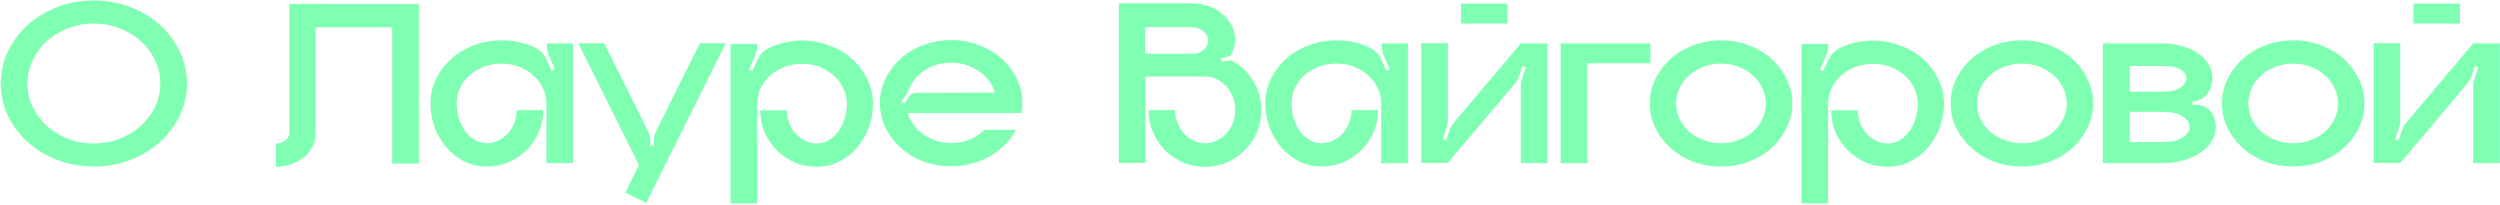 <?xml version="1.0" encoding="UTF-8"?> <svg xmlns="http://www.w3.org/2000/svg" width="1563" height="128" viewBox="0 0 1563 128" fill="none"> <path d="M58.7 0.3C66.7 0.3 74.25 1.65 81.35 4.35C88.45 7.05 94.6 10.75 99.8 15.45C105.1 20.15 109.25 25.65 112.25 31.95C115.35 38.25 116.9 45 116.9 52.2C116.9 59.4 115.35 66.15 112.25 72.45C109.25 78.75 105.1 84.25 99.8 88.95C94.6 93.65 88.45 97.35 81.35 100.05C74.25 102.75 66.7 104.1 58.7 104.1C50.7 104.1 43.15 102.75 36.05 100.05C28.95 97.35 22.75 93.65 17.45 88.95C12.25 84.25 8.1 78.75 5 72.45C2 66.15 0.5 59.4 0.5 52.2C0.5 45 2 38.25 5 31.95C8.1 25.65 12.25 20.15 17.45 15.45C22.75 10.75 28.95 7.05 36.05 4.35C43.15 1.65 50.7 0.3 58.7 0.3ZM58.7 89.7C64.4 89.7 69.75 88.75 74.75 86.85C79.85 84.85 84.25 82.15 87.95 78.75C91.75 75.35 94.75 71.4 96.95 66.9C99.15 62.3 100.25 57.4 100.25 52.2C100.25 47 99.15 42.15 96.95 37.65C94.75 33.05 91.75 29.05 87.95 25.65C84.25 22.25 79.85 19.6 74.75 17.7C69.75 15.7 64.4 14.7 58.7 14.7C53 14.7 47.6 15.7 42.5 17.7C37.5 19.6 33.1 22.25 29.3 25.65C25.6 29.05 22.65 33.05 20.45 37.65C18.25 42.15 17.15 47 17.15 52.2C17.15 57.4 18.25 62.3 20.45 66.9C22.65 71.4 25.6 75.35 29.3 78.75C33.1 82.15 37.5 84.85 42.5 86.85C47.6 88.75 53 89.7 58.7 89.7ZM261.866 2.55V102.3H245.216V17.1H197.366V83.55C197.366 86.45 196.716 89.15 195.416 91.65C194.116 94.15 192.316 96.35 190.016 98.25C187.816 100.05 185.166 101.5 182.066 102.6C179.066 103.7 175.866 104.25 172.466 104.25V89.7C174.766 89.7 176.716 89.1 178.316 87.9C180.016 86.6 180.866 85.1 180.866 83.4V2.4L261.866 2.55ZM358.256 27.15V102H341.606V64.65C341.606 61.25 340.856 58.05 339.356 55.05C337.956 51.95 335.956 49.3 333.356 47.1C330.856 44.8 327.906 43 324.506 41.7C321.106 40.4 317.456 39.75 313.556 39.75C309.656 39.75 306.006 40.4 302.606 41.7C299.206 43 296.206 44.8 293.606 47.1C291.106 49.3 289.106 51.95 287.606 55.05C286.206 58.05 285.506 61.25 285.506 64.65C285.506 68.15 286.006 71.4 287.006 74.4C288.006 77.4 289.356 80.05 291.056 82.35C292.756 84.55 294.706 86.3 296.906 87.6C299.206 88.9 301.656 89.55 304.256 89.55C306.856 89.55 309.256 89 311.456 87.9C313.756 86.8 315.756 85.35 317.456 83.55C319.156 81.65 320.506 79.45 321.506 76.95C322.506 74.45 323.006 71.75 323.006 68.85H339.656C339.656 73.75 338.706 78.35 336.806 82.65C335.006 86.85 332.506 90.55 329.306 93.75C326.106 96.95 322.356 99.5 318.056 101.4C313.856 103.2 309.306 104.1 304.406 104.1C299.506 104.1 294.906 103.1 290.606 101.1C286.406 99 282.706 96.15 279.506 92.55C276.306 88.95 273.756 84.75 271.856 79.95C270.056 75.15 269.156 70.05 269.156 64.65C269.156 59.25 270.306 54.15 272.606 49.35C275.006 44.55 278.206 40.35 282.206 36.75C286.206 33.15 290.906 30.35 296.306 28.35C301.706 26.25 307.506 25.2 313.706 25.2C317.206 25.2 320.606 25.55 323.906 26.25C327.206 26.95 330.356 27.95 333.356 29.25C337.356 30.95 340.206 33.75 341.906 37.65L344.906 44.25L347.006 43.35L343.256 34.95C342.356 32.85 341.906 30.6 341.906 28.2V27.15H358.256ZM453.771 27L403.971 126.9L390.921 120.45L399.471 103.2L361.521 27H377.721L404.721 81.15C405.921 83.45 406.521 85.9 406.521 88.5V91.35H408.771V88.5C408.771 85.9 409.371 83.45 410.571 81.15L437.571 27H453.771ZM501.259 25.35C507.359 25.35 513.109 26.4 518.509 28.5C524.009 30.5 528.759 33.3 532.759 36.9C536.759 40.5 539.909 44.7 542.209 49.5C544.609 54.3 545.809 59.4 545.809 64.8C545.809 70.2 544.859 75.3 542.959 80.1C541.159 84.9 538.659 89.1 535.459 92.7C532.259 96.3 528.509 99.15 524.209 101.25C520.009 103.25 515.459 104.25 510.559 104.25C505.659 104.25 501.059 103.35 496.759 101.55C492.559 99.65 488.859 97.1 485.659 93.9C482.459 90.7 479.909 87 478.009 82.8C476.209 78.5 475.309 73.9 475.309 69H491.959C491.959 71.9 492.459 74.6 493.459 77.1C494.459 79.6 495.809 81.8 497.509 83.7C499.209 85.5 501.159 86.95 503.359 88.05C505.659 89.15 508.109 89.7 510.709 89.7C513.309 89.7 515.709 89.05 517.909 87.75C520.209 86.45 522.209 84.7 523.909 82.5C525.609 80.2 526.959 77.55 527.959 74.55C528.959 71.55 529.459 68.3 529.459 64.8C529.459 61.4 528.709 58.2 527.209 55.2C525.809 52.1 523.809 49.45 521.209 47.25C518.709 44.95 515.759 43.15 512.359 41.85C508.959 40.55 505.309 39.9 501.409 39.9C497.509 39.9 493.859 40.55 490.459 41.85C487.059 43.15 484.059 44.95 481.459 47.25C478.959 49.45 476.959 52.1 475.459 55.2C474.059 58.2 473.359 61.4 473.359 64.8V127.2H456.709V27.45H473.359V28.5C473.359 30.8 472.909 33 472.009 35.1L468.259 43.5L470.359 44.4L473.359 37.8C475.059 33.9 477.909 31.1 481.909 29.4C484.909 28.1 488.059 27.1 491.359 26.4C494.759 25.7 498.209 25.35 501.709 25.35H501.259ZM639.22 64.35C639.22 66.45 639.07 68.55 638.77 70.65H567.52C568.32 73.35 569.57 75.85 571.27 78.15C572.97 80.45 575.02 82.45 577.42 84.15C579.82 85.75 582.47 87.05 585.37 88.05C588.27 88.95 591.37 89.4 594.67 89.4C598.87 89.4 602.72 88.7 606.22 87.3C609.82 85.8 612.92 83.75 615.52 81.15H635.17C633.37 84.55 631.07 87.65 628.27 90.45C625.57 93.25 622.47 95.65 618.97 97.65C615.47 99.65 611.67 101.2 607.57 102.3C603.47 103.4 599.17 103.95 594.67 103.95C588.47 103.95 582.67 102.95 577.27 100.95C571.87 98.85 567.17 96 563.17 92.4C559.17 88.8 555.97 84.6 553.57 79.8C551.27 75 550.12 69.9 550.12 64.5C550.12 59.1 551.27 54 553.57 49.2C555.97 44.4 559.17 40.2 563.17 36.6C567.17 33 571.87 30.2 577.27 28.2C582.67 26.1 588.47 25.05 594.67 25.05C600.17 25.05 605.42 25.9 610.42 27.6C615.42 29.3 619.87 31.65 623.77 34.65C627.67 37.65 630.92 41.2 633.52 45.3C636.12 49.3 637.87 53.65 638.77 58.35C639.07 60.45 639.22 62.55 639.22 64.65V64.35ZM621.97 57.9C621.17 55.2 619.92 52.7 618.22 50.4C616.52 48.1 614.47 46.15 612.07 44.55C609.67 42.85 607.02 41.55 604.12 40.65C601.22 39.65 598.12 39.15 594.82 39.15C588.62 39.15 583.12 40.7 578.32 43.8C573.62 46.9 570.27 50.9 568.27 55.8C567.77 57.1 567.17 58.25 566.47 59.25L563.62 63.6L565.42 64.8L568.27 60.45C569.37 58.85 570.92 58.05 572.92 58.05L621.97 57.9ZM771.779 38.85C777.079 42.05 781.279 46.45 784.379 52.05C787.479 57.65 788.879 63.8 788.579 70.5C788.379 75 787.379 79.25 785.579 83.25C783.779 87.25 781.329 90.8 778.229 93.9C775.229 96.9 771.729 99.35 767.729 101.25C763.729 103.05 759.479 104.05 754.979 104.25C749.879 104.45 745.079 103.7 740.579 102C736.179 100.2 732.279 97.7 728.879 94.5C725.579 91.2 722.929 87.35 720.929 82.95C719.029 78.55 718.079 73.85 718.079 68.85H734.729C734.729 71.75 735.229 74.45 736.229 76.95C737.229 79.45 738.579 81.65 740.279 83.55C741.979 85.35 743.929 86.8 746.129 87.9C748.429 89 750.879 89.55 753.479 89.55C756.079 89.55 758.479 89 760.679 87.9C762.979 86.8 764.979 85.35 766.679 83.55C768.379 81.65 769.729 79.45 770.729 76.95C771.729 74.35 772.229 71.6 772.229 68.7C772.229 65.8 771.729 63.1 770.729 60.6C769.729 58 768.379 55.8 766.679 54C764.979 52.1 762.979 50.6 760.679 49.5C758.479 48.4 756.079 47.85 753.479 47.85H716.129V101.85H699.479V2.1H745.229C748.929 2.1 752.429 2.7 755.729 3.9C759.029 5.1 761.879 6.75 764.279 8.85C766.779 10.85 768.729 13.25 770.129 16.05C771.529 18.85 772.229 21.8 772.229 24.9C772.229 27.5 771.679 30.05 770.579 32.55C769.779 34.45 768.329 35.55 766.229 35.85L763.529 36.3L763.829 38.55L768.029 37.8C769.429 37.6 770.679 37.9 771.779 38.7V38.85ZM744.929 33.75C747.829 33.75 750.279 32.95 752.279 31.35C754.279 29.65 755.279 27.65 755.279 25.35C755.279 23.05 754.279 21.1 752.279 19.5C750.279 17.8 747.829 16.95 744.929 16.95H715.829V33.6H744.929V33.75ZM880.18 27.15V102H863.53V64.65C863.53 61.25 862.78 58.05 861.28 55.05C859.88 51.95 857.88 49.3 855.28 47.1C852.78 44.8 849.83 43 846.43 41.7C843.03 40.4 839.38 39.75 835.48 39.75C831.58 39.75 827.93 40.4 824.53 41.7C821.13 43 818.13 44.8 815.53 47.1C813.03 49.3 811.03 51.95 809.53 55.05C808.13 58.05 807.43 61.25 807.43 64.65C807.43 68.15 807.93 71.4 808.93 74.4C809.93 77.4 811.28 80.05 812.98 82.35C814.68 84.55 816.63 86.3 818.83 87.6C821.13 88.9 823.58 89.55 826.18 89.55C828.78 89.55 831.18 89 833.38 87.9C835.68 86.8 837.68 85.35 839.38 83.55C841.08 81.65 842.43 79.45 843.43 76.95C844.43 74.45 844.93 71.75 844.93 68.85H861.58C861.58 73.75 860.63 78.35 858.73 82.65C856.93 86.85 854.43 90.55 851.23 93.75C848.03 96.95 844.28 99.5 839.98 101.4C835.78 103.2 831.23 104.1 826.33 104.1C821.43 104.1 816.83 103.1 812.53 101.1C808.33 99 804.63 96.15 801.43 92.55C798.23 88.95 795.68 84.75 793.78 79.95C791.98 75.15 791.08 70.05 791.08 64.65C791.08 59.25 792.23 54.15 794.53 49.35C796.93 44.55 800.13 40.35 804.13 36.75C808.13 33.15 812.83 30.35 818.23 28.35C823.63 26.25 829.43 25.2 835.63 25.2C839.13 25.2 842.53 25.55 845.83 26.25C849.13 26.95 852.28 27.95 855.28 29.25C859.28 30.95 862.13 33.75 863.83 37.65L866.83 44.25L868.93 43.35L865.18 34.95C864.28 32.85 863.83 30.6 863.83 28.2V27.15H880.18ZM913.445 14.7V2.25H942.545V14.7H913.445ZM967.445 27.15V102H950.795V54.15C950.795 52.35 951.095 50.6 951.695 48.9L953.945 42L951.845 41.25L949.895 47.1C949.295 49 948.295 50.8 946.895 52.5L905.195 101.85H888.545V27H905.195V74.85C905.195 76.75 904.895 78.5 904.295 80.1L902.045 87L904.145 87.75L906.095 81.9C906.695 80 907.695 78.2 909.095 76.5L950.795 27.15H967.445ZM1031.81 27.15V39.6H992.36V102H975.71V27.15H1031.81ZM1076.01 25.2C1082.11 25.2 1087.86 26.25 1093.26 28.35C1098.76 30.35 1103.51 33.15 1107.51 36.75C1111.51 40.35 1114.66 44.55 1116.96 49.35C1119.36 54.15 1120.56 59.25 1120.56 64.65C1120.56 70.05 1119.36 75.15 1116.96 79.95C1114.66 84.75 1111.51 88.95 1107.51 92.55C1103.51 96.15 1098.76 99 1093.26 101.1C1087.86 103.1 1082.11 104.1 1076.01 104.1C1069.81 104.1 1064.01 103.1 1058.61 101.1C1053.21 99 1048.51 96.15 1044.51 92.55C1040.51 88.95 1037.31 84.75 1034.91 79.95C1032.61 75.15 1031.46 70.05 1031.46 64.65C1031.46 59.25 1032.61 54.15 1034.91 49.35C1037.31 44.55 1040.51 40.35 1044.51 36.75C1048.51 33.15 1053.21 30.35 1058.61 28.35C1064.01 26.25 1069.81 25.2 1076.01 25.2ZM1076.01 89.55C1079.91 89.55 1083.56 88.9 1086.96 87.6C1090.36 86.3 1093.31 84.55 1095.81 82.35C1098.41 80.05 1100.41 77.4 1101.81 74.4C1103.31 71.4 1104.06 68.15 1104.06 64.65C1104.06 61.25 1103.31 58.05 1101.81 55.05C1100.41 51.95 1098.41 49.3 1095.81 47.1C1093.31 44.8 1090.36 43 1086.96 41.7C1083.56 40.4 1079.91 39.75 1076.01 39.75C1072.11 39.75 1068.46 40.4 1065.06 41.7C1061.66 43 1058.66 44.8 1056.06 47.1C1053.56 49.3 1051.56 51.95 1050.06 55.05C1048.66 58.05 1047.96 61.25 1047.96 64.65C1047.96 68.15 1048.66 71.4 1050.06 74.4C1051.56 77.4 1053.56 80.05 1056.06 82.35C1058.66 84.55 1061.66 86.3 1065.06 87.6C1068.46 88.9 1072.11 89.55 1076.01 89.55ZM1170.84 25.35C1176.94 25.35 1182.69 26.4 1188.09 28.5C1193.59 30.5 1198.34 33.3 1202.34 36.9C1206.34 40.5 1209.49 44.7 1211.79 49.5C1214.19 54.3 1215.39 59.4 1215.39 64.8C1215.39 70.2 1214.44 75.3 1212.54 80.1C1210.74 84.9 1208.24 89.1 1205.04 92.7C1201.84 96.3 1198.09 99.15 1193.79 101.25C1189.59 103.25 1185.04 104.25 1180.14 104.25C1175.24 104.25 1170.64 103.35 1166.34 101.55C1162.14 99.65 1158.44 97.1 1155.24 93.9C1152.04 90.7 1149.49 87 1147.59 82.8C1145.79 78.5 1144.89 73.9 1144.89 69H1161.54C1161.54 71.9 1162.04 74.6 1163.04 77.1C1164.04 79.6 1165.39 81.8 1167.09 83.7C1168.79 85.5 1170.74 86.95 1172.94 88.05C1175.24 89.15 1177.69 89.7 1180.29 89.7C1182.89 89.7 1185.29 89.05 1187.49 87.75C1189.79 86.45 1191.79 84.7 1193.49 82.5C1195.19 80.2 1196.54 77.55 1197.54 74.55C1198.54 71.55 1199.04 68.3 1199.04 64.8C1199.04 61.4 1198.29 58.2 1196.79 55.2C1195.39 52.1 1193.39 49.45 1190.79 47.25C1188.29 44.95 1185.34 43.15 1181.94 41.85C1178.54 40.55 1174.89 39.9 1170.99 39.9C1167.09 39.9 1163.44 40.55 1160.04 41.85C1156.64 43.15 1153.64 44.95 1151.04 47.25C1148.54 49.45 1146.54 52.1 1145.04 55.2C1143.64 58.2 1142.94 61.4 1142.94 64.8V127.2H1126.29V27.45H1142.94V28.5C1142.94 30.8 1142.49 33 1141.59 35.1L1137.84 43.5L1139.94 44.4L1142.94 37.8C1144.64 33.9 1147.49 31.1 1151.49 29.4C1154.49 28.1 1157.64 27.1 1160.94 26.4C1164.34 25.7 1167.79 25.35 1171.29 25.35H1170.84ZM1264.1 25.2C1270.2 25.2 1275.95 26.25 1281.35 28.35C1286.85 30.35 1291.6 33.15 1295.6 36.75C1299.6 40.35 1302.75 44.55 1305.05 49.35C1307.45 54.15 1308.65 59.25 1308.65 64.65C1308.65 70.05 1307.45 75.15 1305.05 79.95C1302.75 84.75 1299.6 88.95 1295.6 92.55C1291.6 96.15 1286.85 99 1281.35 101.1C1275.95 103.1 1270.2 104.1 1264.1 104.1C1257.9 104.1 1252.1 103.1 1246.7 101.1C1241.3 99 1236.6 96.15 1232.6 92.55C1228.6 88.95 1225.4 84.75 1223 79.95C1220.7 75.15 1219.55 70.05 1219.55 64.65C1219.55 59.25 1220.7 54.15 1223 49.35C1225.4 44.55 1228.6 40.35 1232.6 36.75C1236.6 33.15 1241.3 30.35 1246.7 28.35C1252.1 26.25 1257.9 25.2 1264.1 25.2ZM1264.1 89.55C1268 89.55 1271.65 88.9 1275.05 87.6C1278.45 86.3 1281.4 84.55 1283.9 82.35C1286.5 80.05 1288.5 77.4 1289.9 74.4C1291.4 71.4 1292.15 68.15 1292.15 64.65C1292.15 61.25 1291.4 58.05 1289.9 55.05C1288.5 51.95 1286.5 49.3 1283.9 47.1C1281.4 44.8 1278.45 43 1275.05 41.7C1271.65 40.4 1268 39.75 1264.1 39.75C1260.2 39.75 1256.55 40.4 1253.15 41.7C1249.75 43 1246.75 44.8 1244.15 47.1C1241.65 49.3 1239.65 51.95 1238.15 55.05C1236.75 58.05 1236.05 61.25 1236.05 64.65C1236.05 68.15 1236.75 71.4 1238.15 74.4C1239.65 77.4 1241.65 80.05 1244.15 82.35C1246.75 84.55 1249.75 86.3 1253.15 87.6C1256.55 88.9 1260.2 89.55 1264.1 89.55ZM1371.07 65.7C1373.77 65.2 1376.32 65.6 1378.72 66.9C1381.12 68.2 1382.87 70.15 1383.97 72.75C1384.87 74.85 1385.32 77.05 1385.32 79.35C1385.32 82.45 1384.47 85.4 1382.77 88.2C1381.17 90.9 1378.87 93.3 1375.87 95.4C1372.97 97.4 1369.47 99 1365.37 100.2C1361.37 101.4 1356.92 102 1352.02 102H1314.67V27.15H1352.02C1356.62 27.15 1360.82 27.75 1364.62 28.95C1368.52 30.05 1371.82 31.6 1374.52 33.6C1377.32 35.5 1379.47 37.8 1380.97 40.5C1382.47 43.1 1383.22 45.9 1383.22 48.9C1383.22 52 1382.37 54.95 1380.67 57.75C1378.77 60.75 1376.07 62.55 1372.57 63.15L1370.62 63.45L1370.92 65.7H1371.07ZM1331.47 57.3H1352.32C1357.22 57.3 1360.87 56.45 1363.27 54.75C1365.67 53.05 1366.87 51.1 1366.87 48.9C1366.87 46.7 1365.67 44.9 1363.27 43.5C1360.87 42 1357.22 41.25 1352.32 41.25H1331.47V57.3ZM1352.32 88.8C1357.72 88.8 1361.82 87.85 1364.62 85.95C1367.52 84.05 1368.97 81.85 1368.97 79.35C1368.97 76.85 1367.52 74.65 1364.62 72.75C1361.82 70.85 1357.72 69.9 1352.32 69.9H1331.47V88.8H1352.32ZM1433.73 25.2C1439.83 25.2 1445.58 26.25 1450.98 28.35C1456.48 30.35 1461.23 33.15 1465.23 36.75C1469.23 40.35 1472.38 44.55 1474.68 49.35C1477.08 54.15 1478.28 59.25 1478.28 64.65C1478.28 70.05 1477.08 75.15 1474.68 79.95C1472.38 84.75 1469.23 88.95 1465.23 92.55C1461.23 96.15 1456.48 99 1450.98 101.1C1445.58 103.1 1439.83 104.1 1433.73 104.1C1427.53 104.1 1421.73 103.1 1416.33 101.1C1410.93 99 1406.23 96.15 1402.23 92.55C1398.23 88.95 1395.03 84.75 1392.63 79.95C1390.33 75.15 1389.18 70.05 1389.18 64.65C1389.18 59.25 1390.33 54.15 1392.63 49.35C1395.03 44.55 1398.23 40.35 1402.23 36.75C1406.23 33.15 1410.93 30.35 1416.33 28.35C1421.73 26.25 1427.53 25.2 1433.73 25.2ZM1433.73 89.55C1437.63 89.55 1441.28 88.9 1444.68 87.6C1448.08 86.3 1451.03 84.55 1453.53 82.35C1456.13 80.05 1458.13 77.4 1459.53 74.4C1461.03 71.4 1461.78 68.15 1461.78 64.65C1461.78 61.25 1461.03 58.05 1459.53 55.05C1458.13 51.95 1456.13 49.3 1453.53 47.1C1451.03 44.8 1448.08 43 1444.68 41.7C1441.28 40.4 1437.63 39.75 1433.73 39.75C1429.83 39.75 1426.18 40.4 1422.78 41.7C1419.38 43 1416.38 44.8 1413.78 47.1C1411.28 49.3 1409.28 51.95 1407.78 55.05C1406.38 58.05 1405.68 61.25 1405.68 64.65C1405.68 68.15 1406.38 71.4 1407.78 74.4C1409.28 77.4 1411.28 80.05 1413.78 82.35C1416.38 84.55 1419.38 86.3 1422.78 87.6C1426.18 88.9 1429.83 89.55 1433.73 89.55ZM1508.9 14.7V2.25H1538V14.7H1508.9ZM1562.9 27.15V102H1546.25V54.15C1546.25 52.35 1546.55 50.6 1547.15 48.9L1549.4 42L1547.3 41.25L1545.35 47.1C1544.75 49 1543.75 50.8 1542.35 52.5L1500.65 101.85H1484V27H1500.65V74.85C1500.65 76.75 1500.35 78.5 1499.75 80.1L1497.5 87L1499.6 87.75L1501.55 81.9C1502.15 80 1503.15 78.2 1504.55 76.5L1546.25 27.15H1562.9Z" fill="#7EFFB1"></path> </svg> 